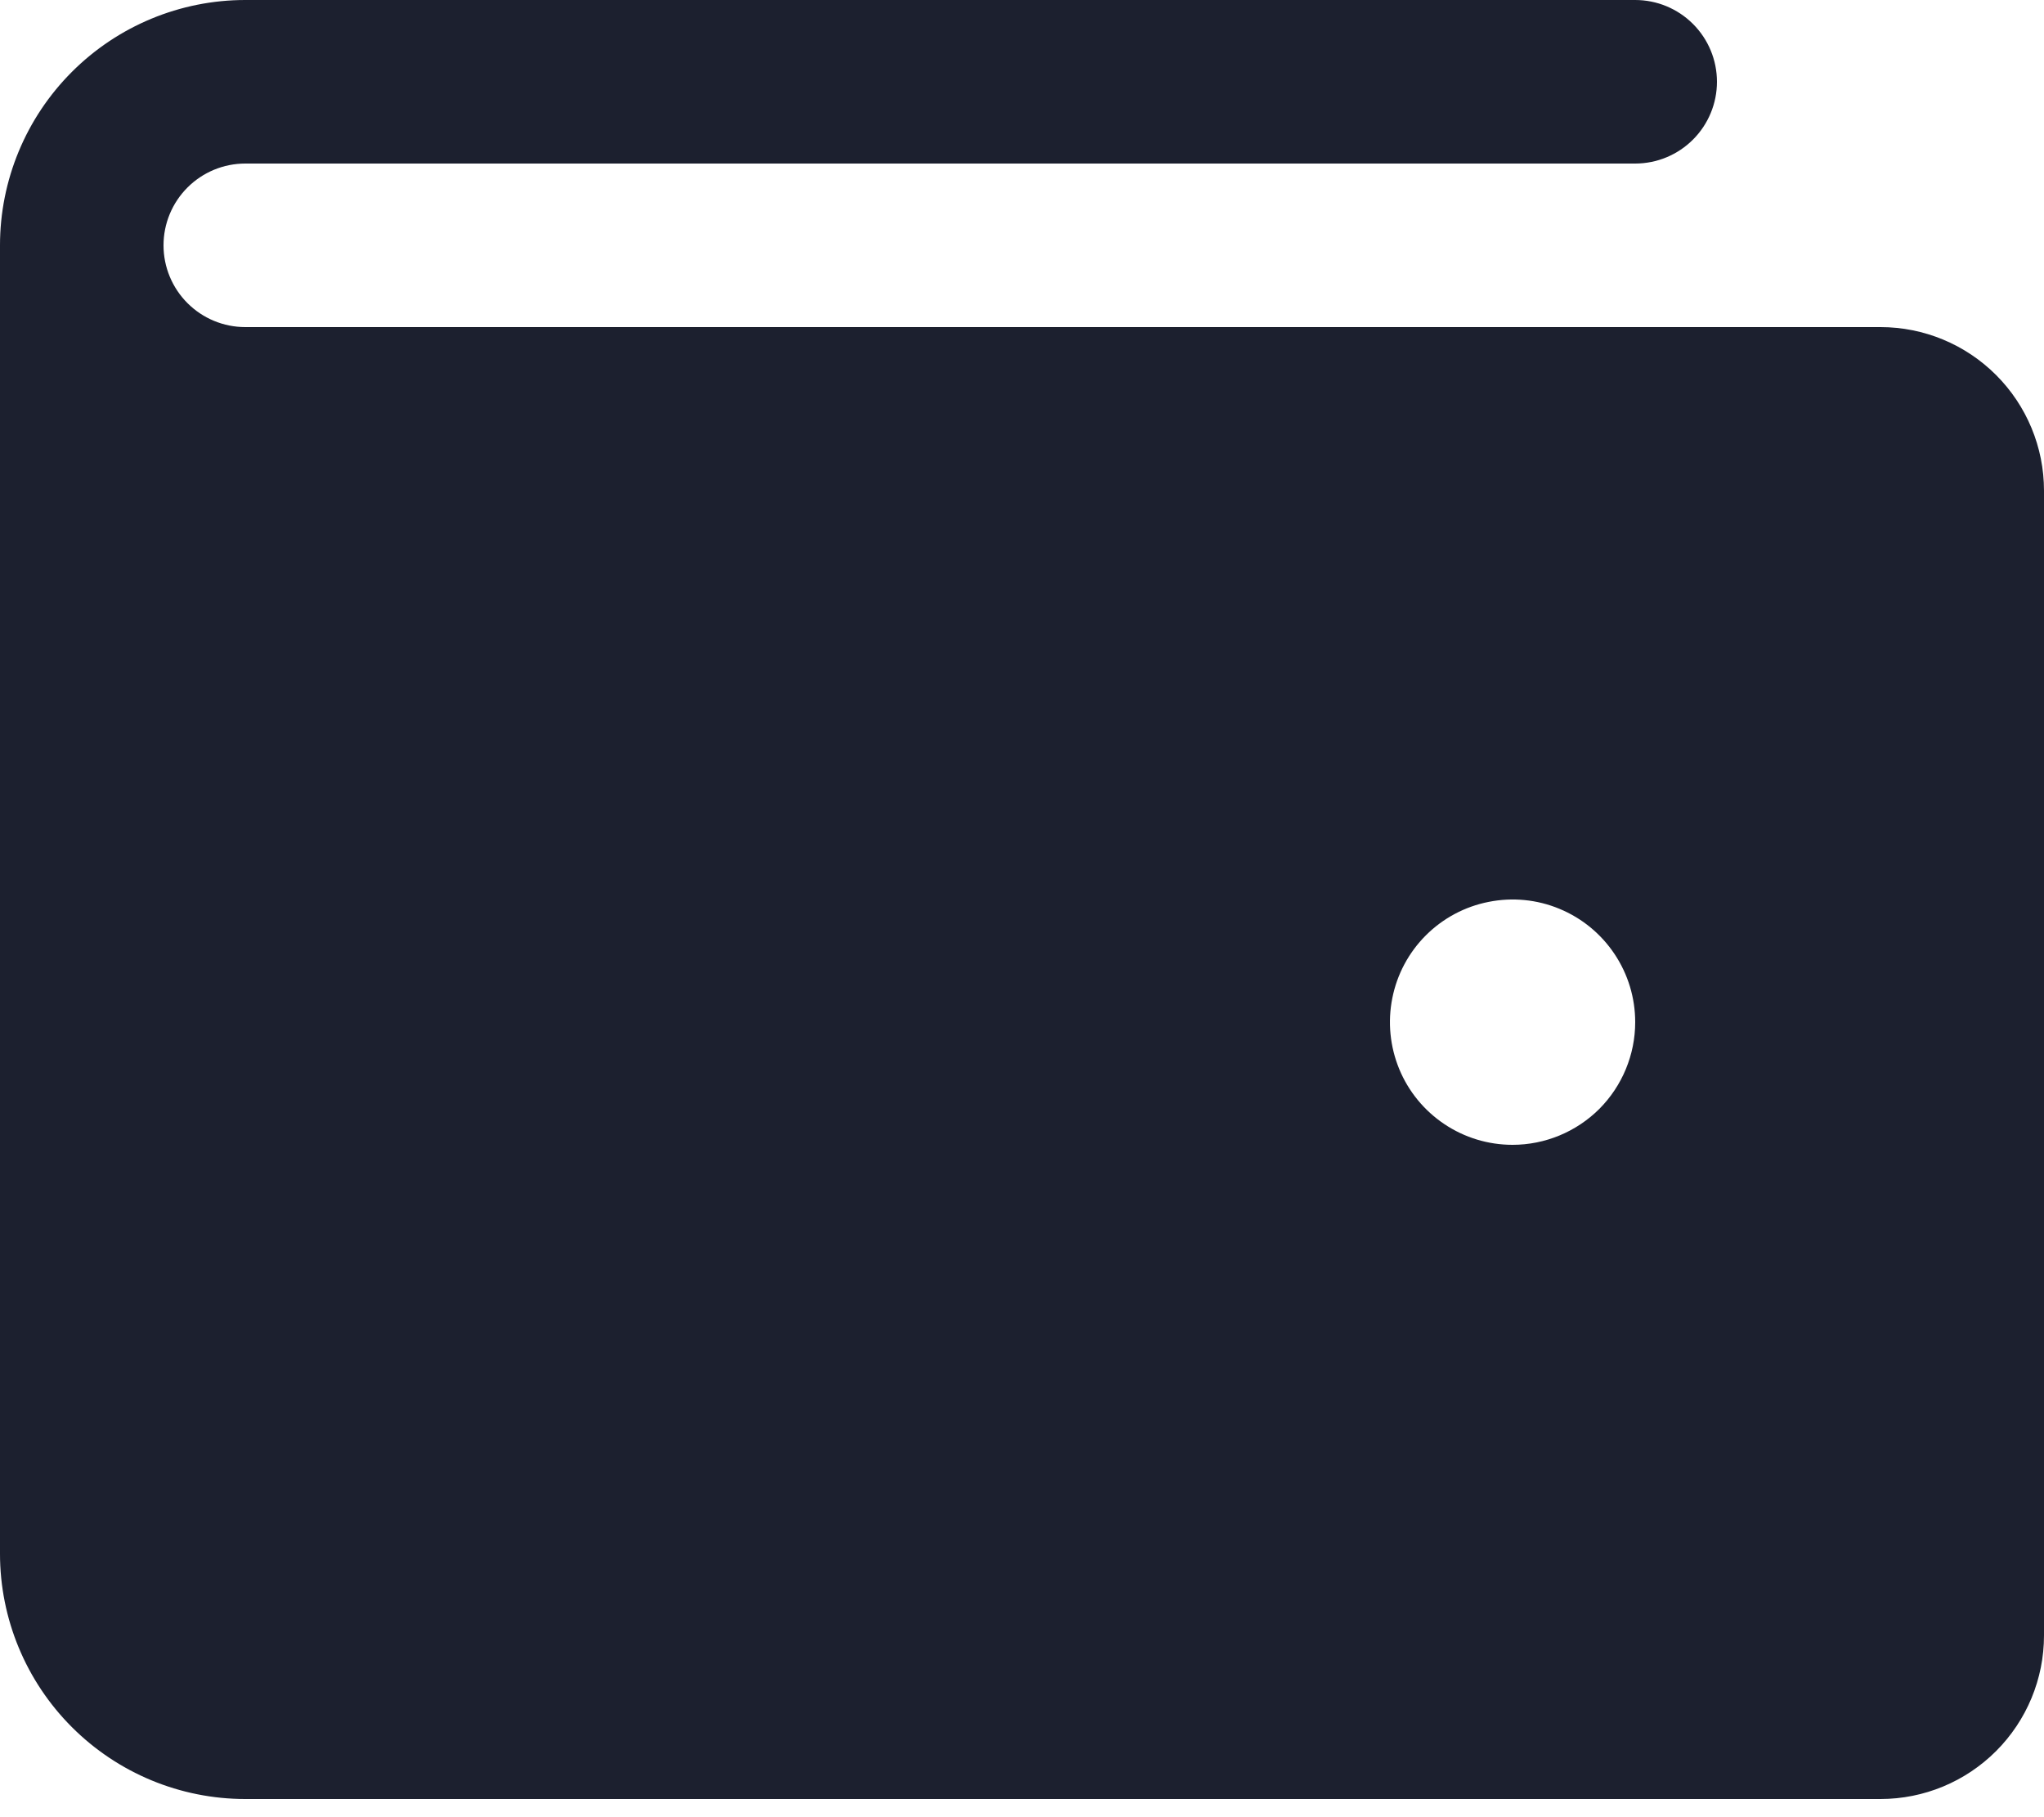 <svg width="18" height="16" viewBox="0 0 18 16" fill="none" xmlns="http://www.w3.org/2000/svg">
<g clip-path="url(#clip0_3415_4)">
<path d="M16.56 2.88H2.16C1.969 2.88 1.786 2.804 1.651 2.669C1.516 2.534 1.44 2.351 1.44 2.16C1.44 1.969 1.516 1.786 1.651 1.651C1.786 1.516 1.969 1.44 2.16 1.44H14.4C14.591 1.44 14.774 1.364 14.909 1.229C15.044 1.094 15.12 0.911 15.12 0.72C15.12 0.529 15.044 0.346 14.909 0.211C14.774 0.076 14.591 0 14.4 0H2.16C1.587 0 1.038 0.228 0.633 0.633C0.228 1.038 0 1.587 0 2.16V13.68C0 14.253 0.228 14.802 0.633 15.207C1.038 15.612 1.587 15.84 2.16 15.84H16.56C16.942 15.84 17.308 15.688 17.578 15.418C17.848 15.148 18 14.782 18 14.4V4.32C18 3.938 17.848 3.572 17.578 3.302C17.308 3.032 16.942 2.88 16.56 2.88ZM13.32 10.08C13.106 10.08 12.898 10.017 12.72 9.898C12.542 9.779 12.404 9.611 12.322 9.413C12.241 9.216 12.219 8.999 12.261 8.789C12.302 8.58 12.405 8.387 12.556 8.236C12.707 8.085 12.9 7.982 13.109 7.941C13.319 7.899 13.536 7.92 13.733 8.002C13.931 8.084 14.099 8.222 14.218 8.4C14.337 8.578 14.4 8.786 14.4 9C14.4 9.286 14.286 9.561 14.084 9.764C13.881 9.966 13.606 10.08 13.32 10.08Z" fill="#1C202F"/>
</g>
<defs>
<clipPath id="clip0_3415_4">
<rect width="18" height="15.84" fill="white"/>
</clipPath>
</defs>
</svg>
